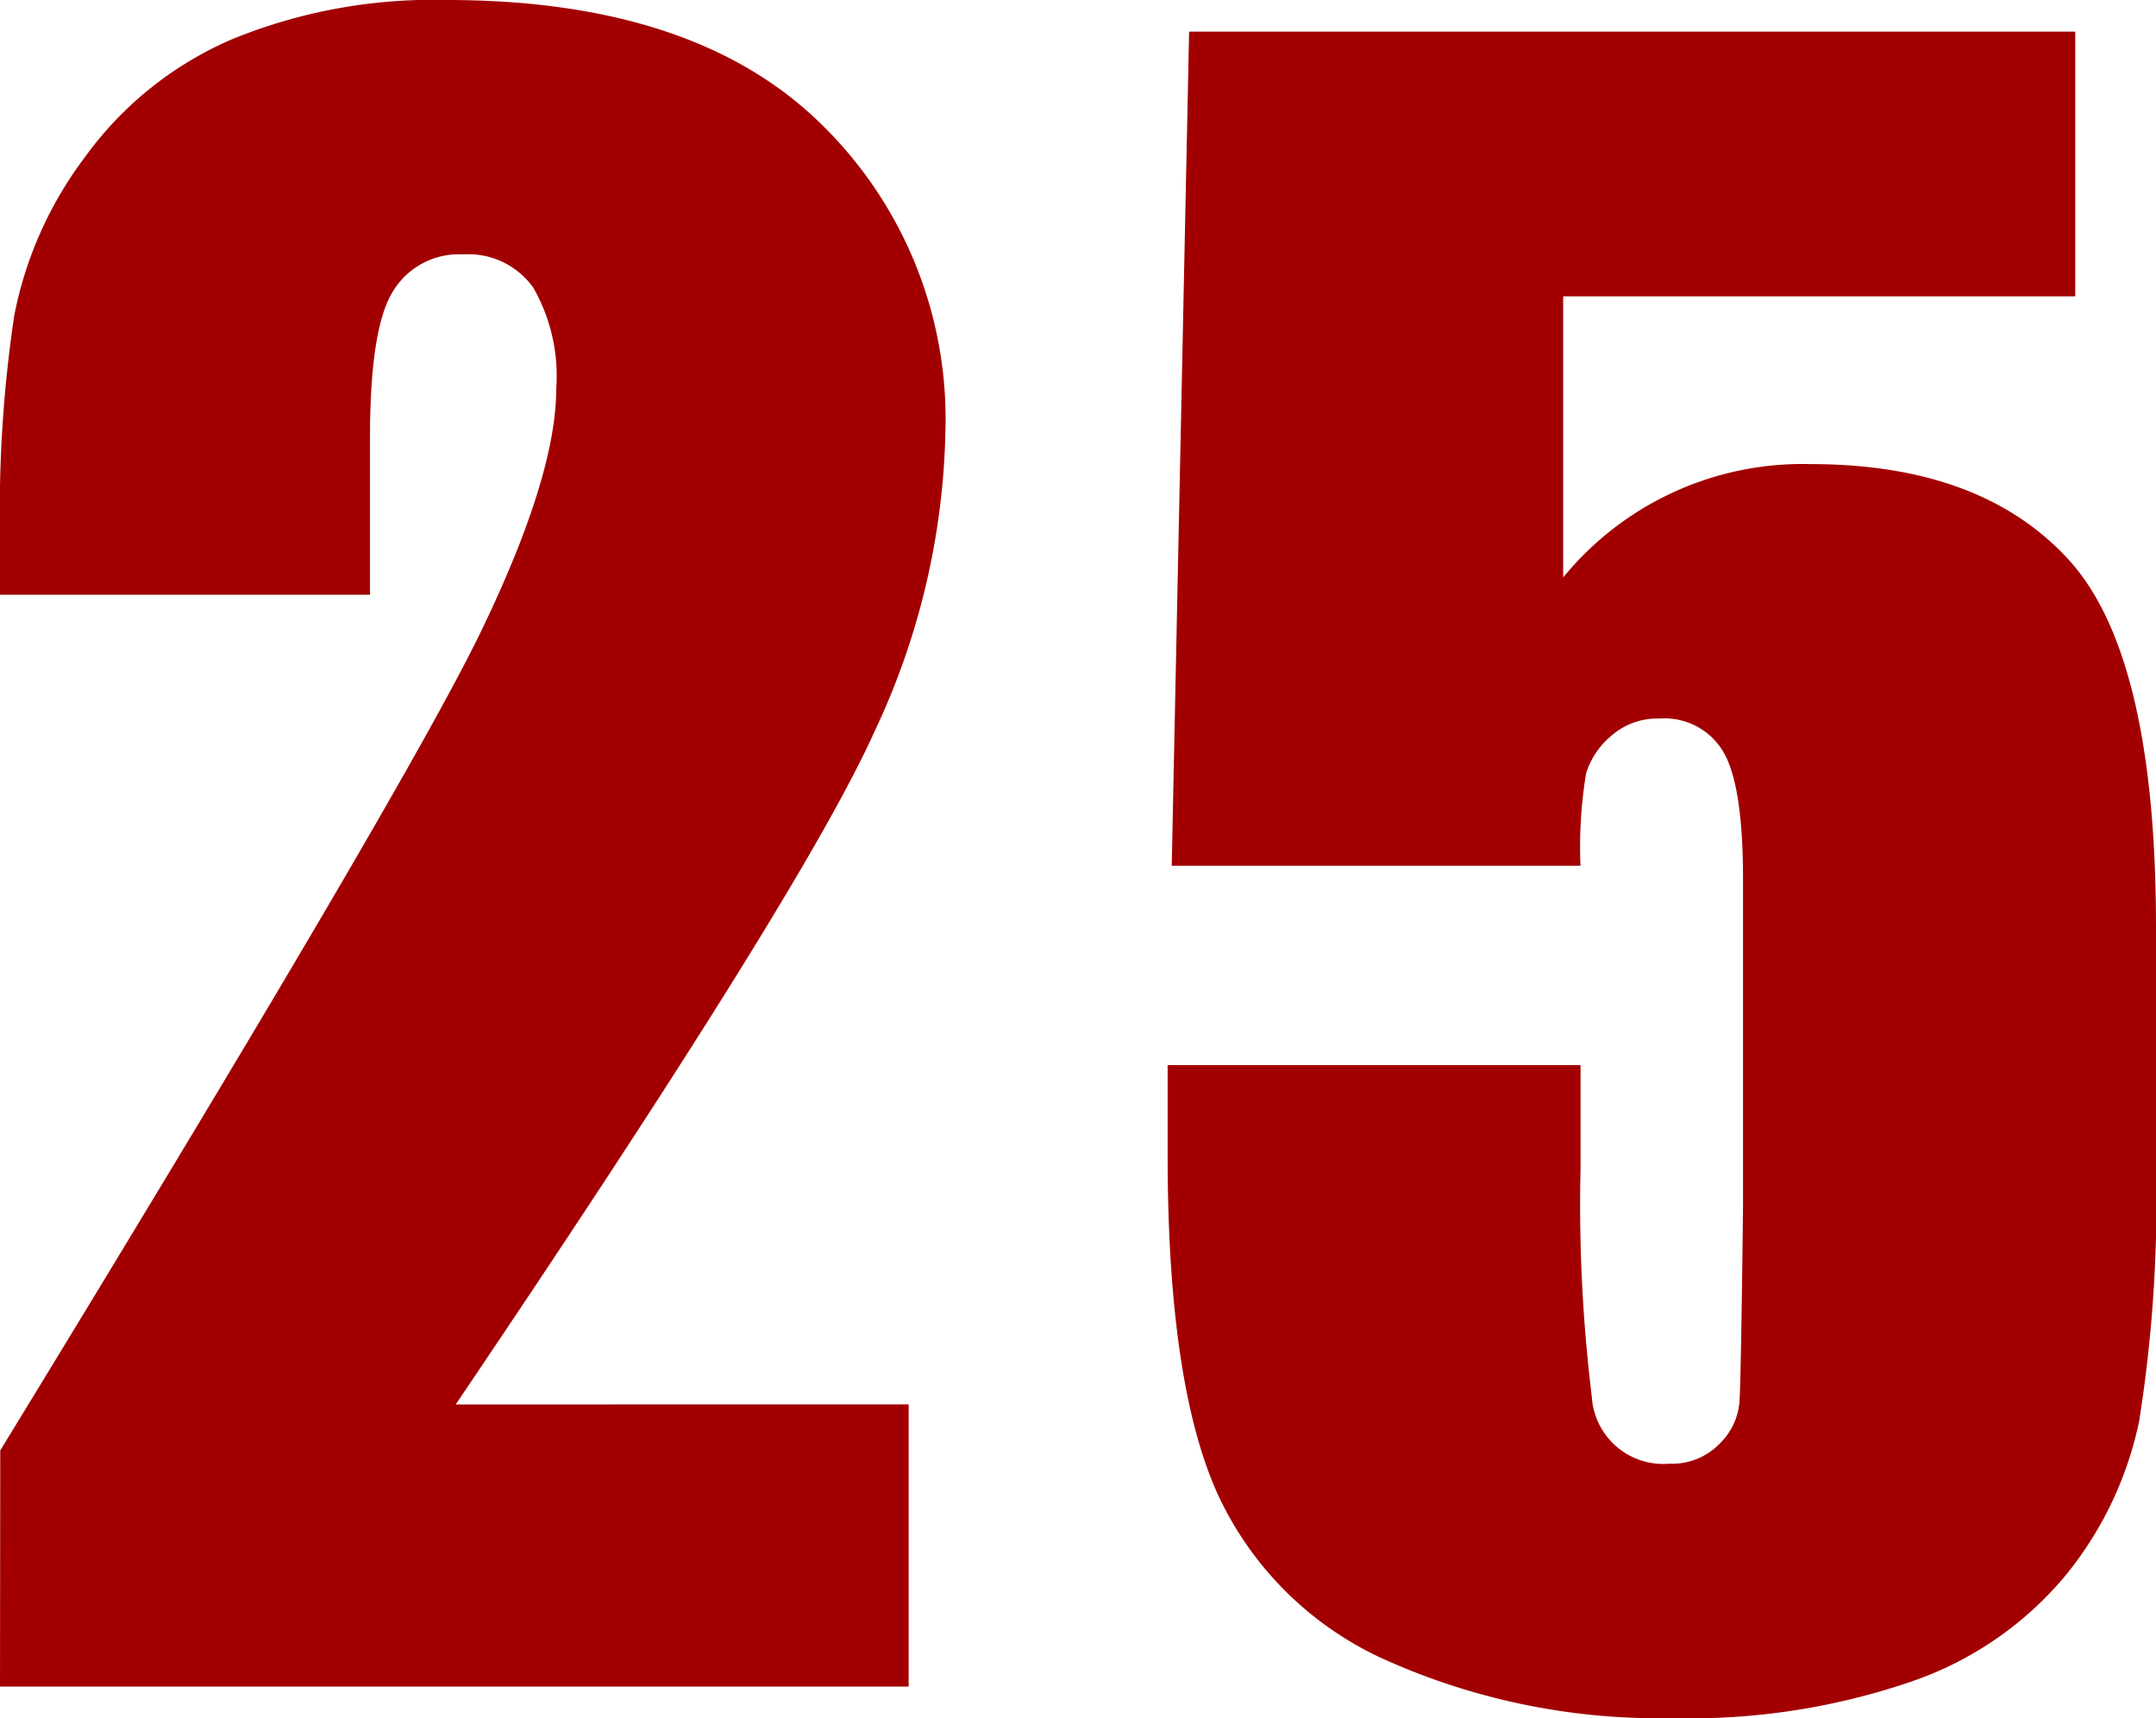 <svg xmlns="http://www.w3.org/2000/svg" width="109.178" height="87.005" viewBox="0 0 109.178 87.005">
  <path id="パス_19675" data-name="パス 19675" d="M48.808-14.285V0H2.795l.013-11.956q20.444-33.436,24.3-41.38t3.856-12.4a9.006,9.006,0,0,0-1.166-5.1,4.027,4.027,0,0,0-3.55-1.682,3.9,3.9,0,0,0-3.55,1.863q-1.166,1.863-1.166,7.4v7.971H2.795v-3.054a66.454,66.454,0,0,1,.725-11.1,19.482,19.482,0,0,1,3.571-8,17.92,17.92,0,0,1,7.4-5.952A26.833,26.833,0,0,1,25.413-85.4q12.474,0,18.866,6.185a20.86,20.86,0,0,1,6.392,15.657,37.242,37.242,0,0,1-3.6,15.217q-3.6,8.022-21.2,34.057ZM107.884-83.8v13.405H81.953v14.233A15.663,15.663,0,0,1,94.479-61.9q8.644,0,13.069,4.839t4.425,18.607V-26.5a71.676,71.676,0,0,1-.854,13.069,18.264,18.264,0,0,1-3.649,7.712A17.529,17.529,0,0,1,99.68-.285,34.6,34.6,0,0,1,87.491,1.6,33.858,33.858,0,0,1,73.258-1.216a17.014,17.014,0,0,1-8.747-8.411q-2.588-5.59-2.588-17.287v-4.555h20.91v5.228A80.087,80.087,0,0,0,83.4-14.7a3.627,3.627,0,0,0,3.934,3.416,3.346,3.346,0,0,0,2.51-.983,3.344,3.344,0,0,0,1.035-2.122q.078-1.139.181-9.886V-40.889q0-4.71-.983-6.418a3.464,3.464,0,0,0-3.261-1.708,3.515,3.515,0,0,0-2.433.88,4.035,4.035,0,0,0-1.268,1.889,22.8,22.8,0,0,0-.285,4.684H62.13L63.01-83.8Z" transform="translate(-2.795 85.4)" fill="#a20000"/>
</svg>
